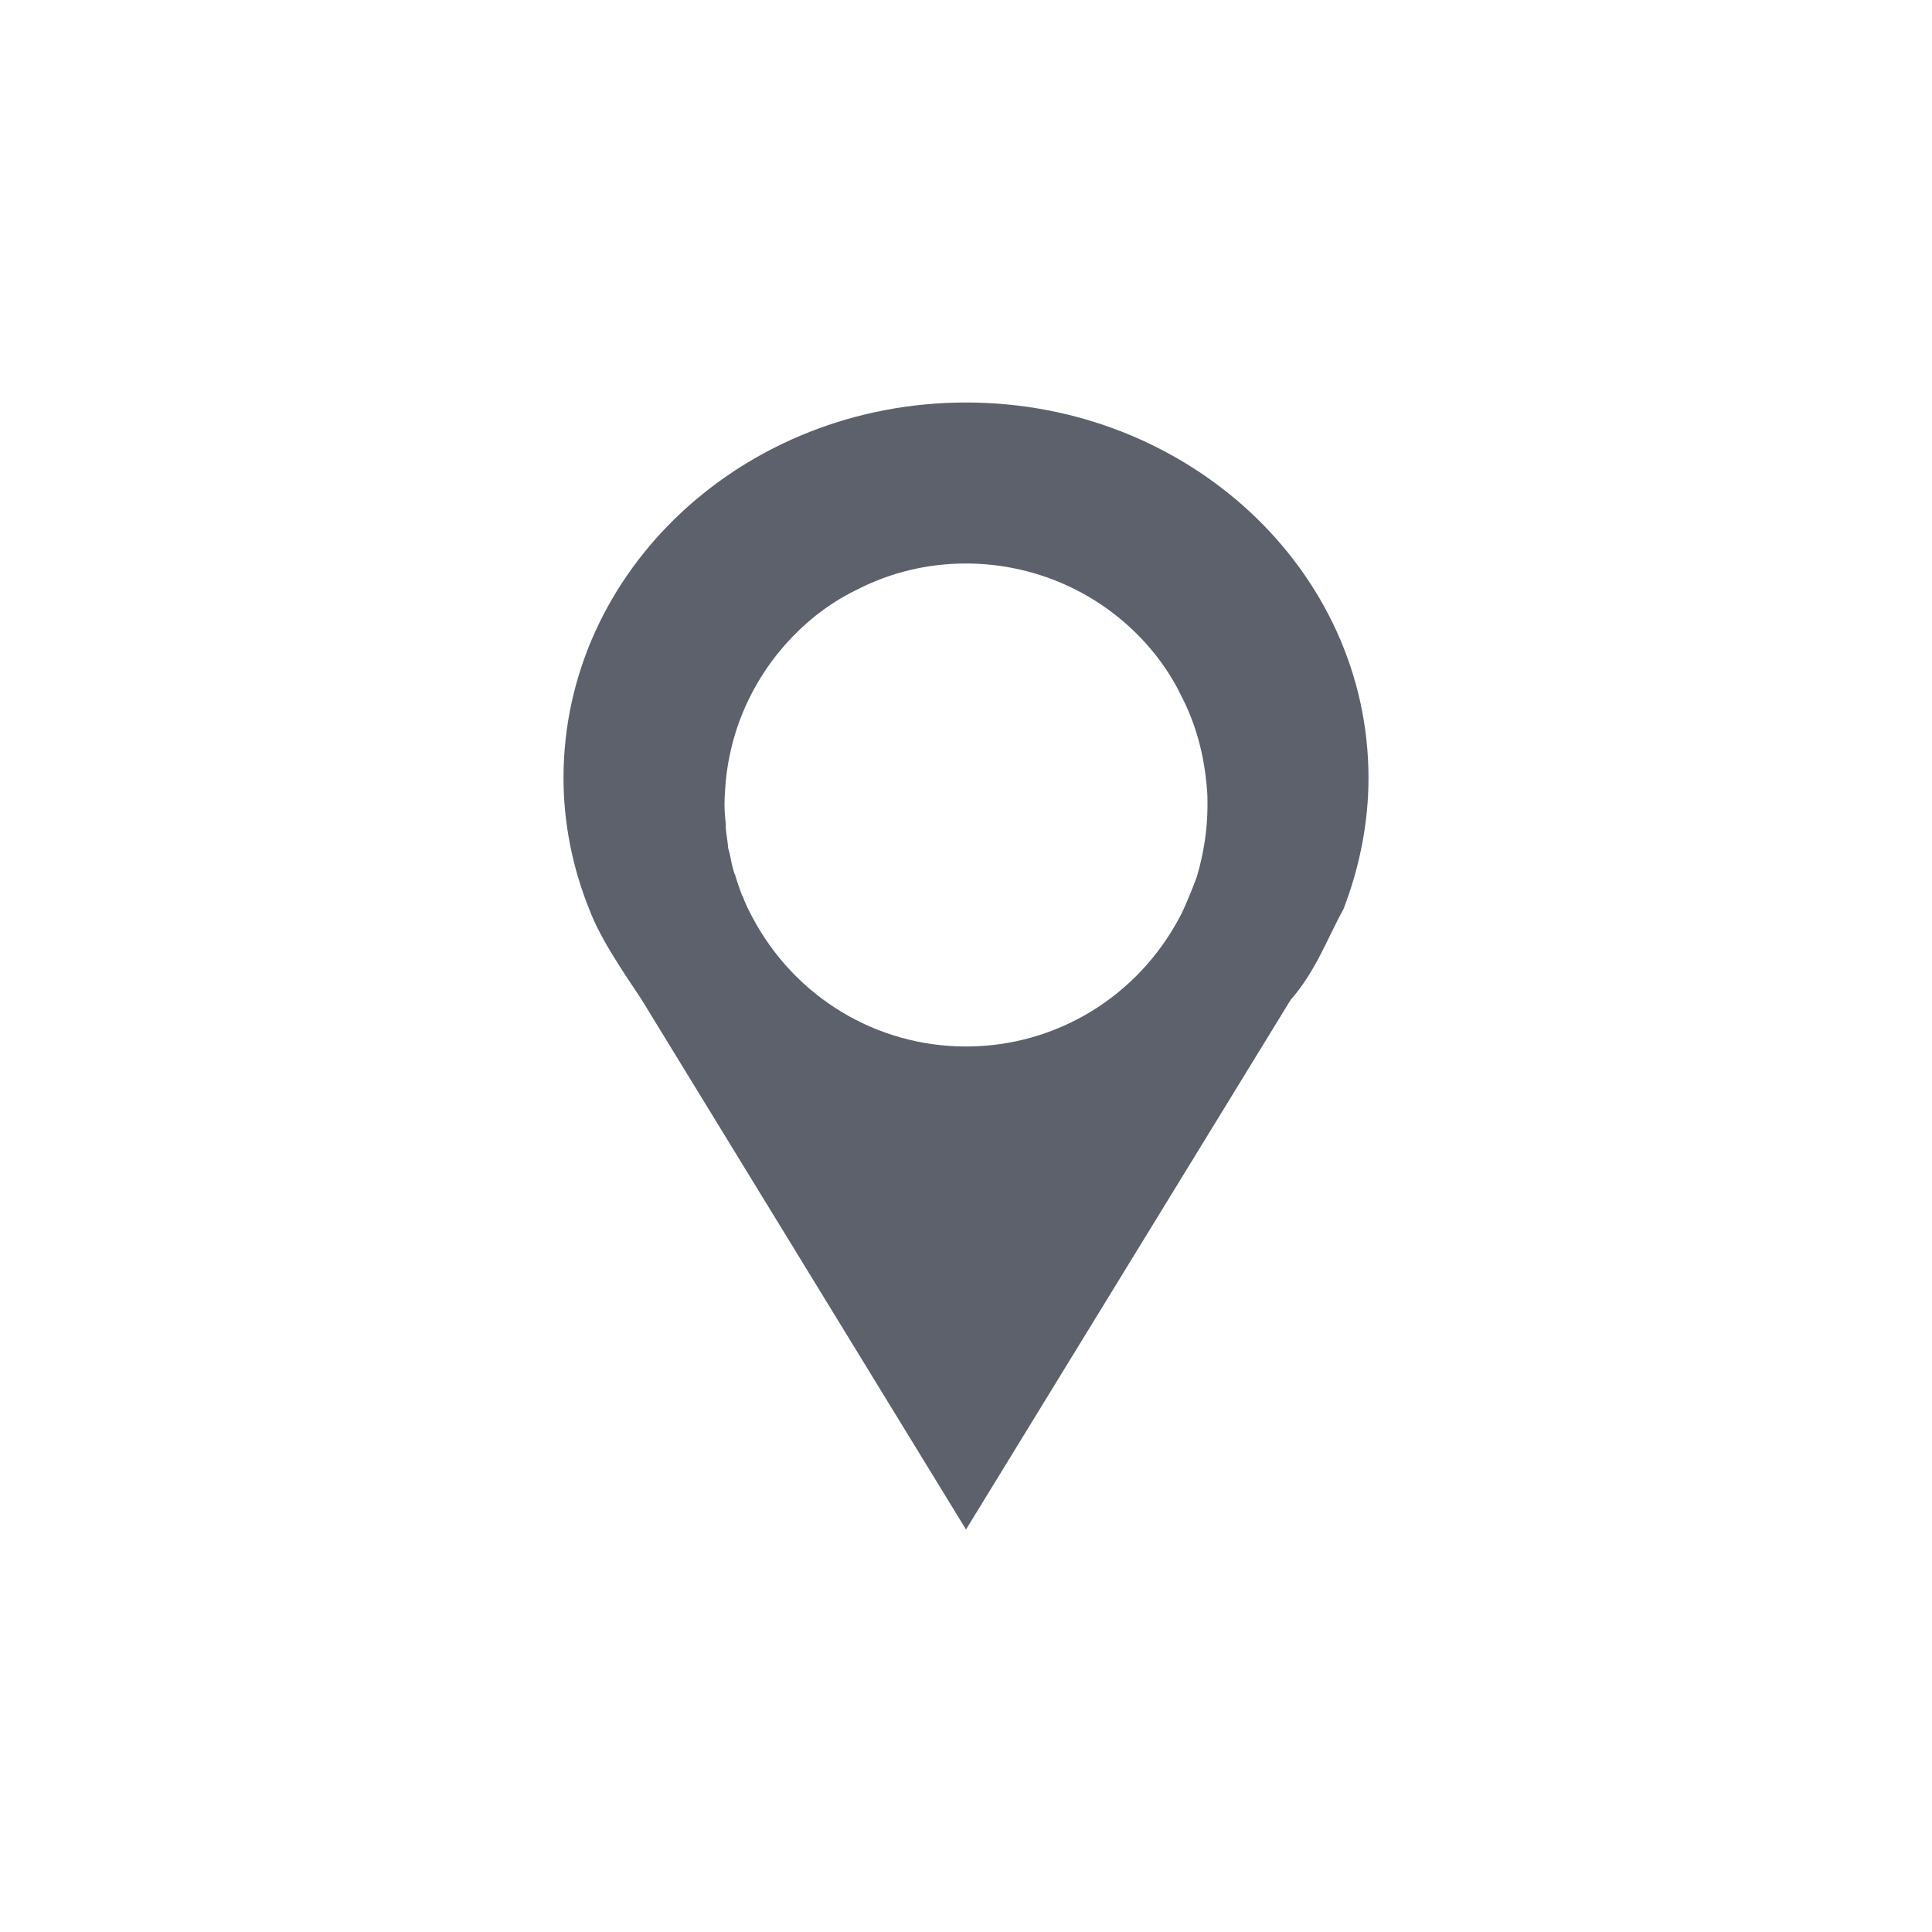 <svg xmlns="http://www.w3.org/2000/svg" width="12pt" height="12pt" version="1.1" viewBox="0 0 12 12">
 <g>
  <path style="fill:rgb(36.078%,38.039%,42.353%)" d="M 6 2.5 C 4.621 2.5 3.5 3.543 3.5 4.832 C 3.5 5.109 3.555 5.387 3.66 5.648 C 3.734 5.844 3.887 6.059 3.984 6.207 L 6 9.5 L 8.016 6.211 C 8.176 6.027 8.242 5.832 8.344 5.648 C 8.445 5.387 8.5 5.109 8.5 4.832 C 8.5 3.543 7.379 2.5 6 2.5 Z M 6 3.5 C 6.457 3.5 6.891 3.707 7.176 4.066 C 7.238 4.145 7.293 4.23 7.336 4.32 C 7.43 4.5 7.48 4.695 7.496 4.895 C 7.5 4.93 7.5 4.965 7.5 5 C 7.5 5.148 7.477 5.301 7.434 5.445 C 7.406 5.52 7.375 5.598 7.34 5.672 C 7.336 5.68 7.332 5.688 7.328 5.695 C 7.066 6.191 6.559 6.5 6 6.5 C 5.441 6.5 4.934 6.191 4.672 5.695 C 4.652 5.656 4.629 5.613 4.613 5.566 L 4.609 5.562 C 4.594 5.52 4.578 5.477 4.566 5.434 C 4.562 5.43 4.562 5.422 4.559 5.418 C 4.547 5.379 4.539 5.336 4.531 5.297 C 4.527 5.289 4.527 5.277 4.523 5.27 C 4.52 5.227 4.512 5.188 4.508 5.145 C 4.508 5.137 4.508 5.129 4.508 5.121 C 4.504 5.082 4.5 5.039 4.5 5 C 4.5 4.949 4.504 4.898 4.508 4.852 C 4.547 4.445 4.75 4.078 5.066 3.824 C 5.145 3.762 5.23 3.707 5.32 3.664 C 5.531 3.555 5.762 3.5 6 3.5 Z M 6 3.5"/>
 </g>
</svg>

